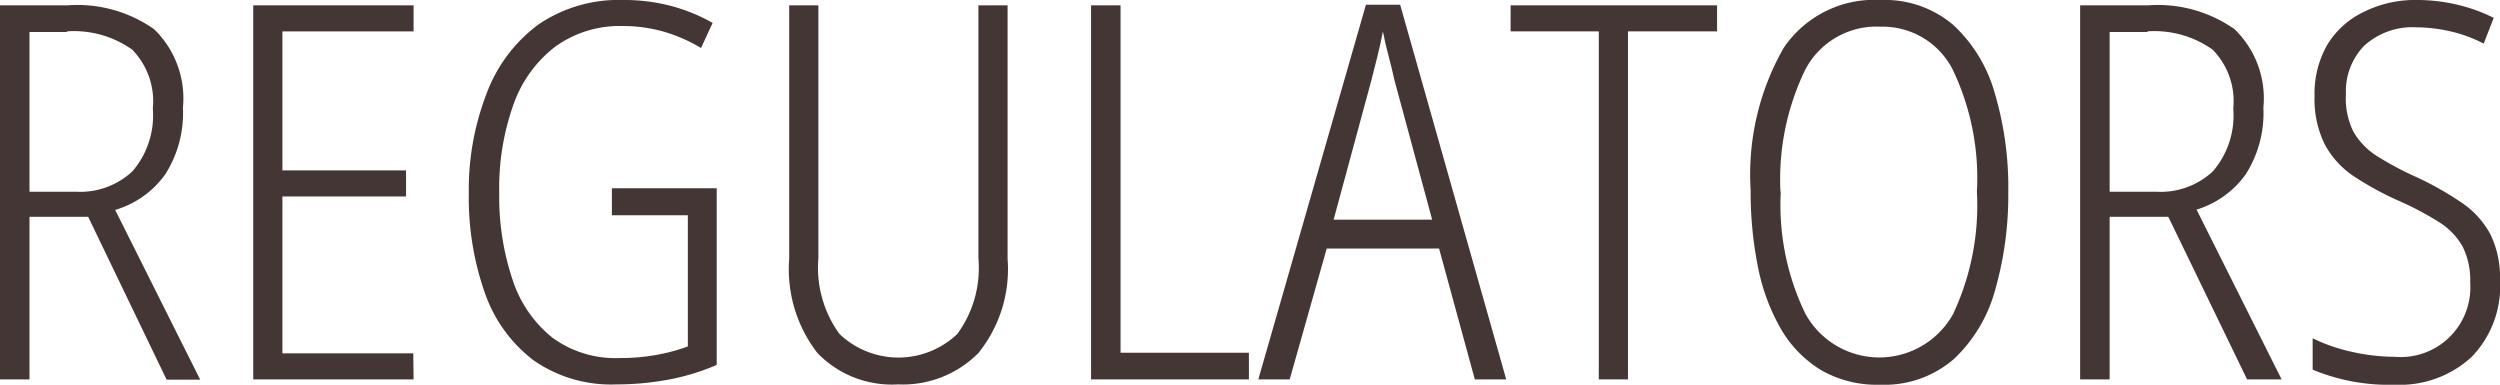 <svg xmlns="http://www.w3.org/2000/svg" viewBox="0 0 79.67 12.26"><title>Asset 14</title><path d="M2.15.17A4.25,4.25,0,0,1,4.91.93a3.07,3.07,0,0,1,.92,2.5,3.64,3.64,0,0,1-.56,2.12,3,3,0,0,1-1.6,1.14l2.71,5.41H5.31L2.81,6.91H.94v5.18H0V.17Zm0,.85H.94V6.11H2.42a2.44,2.44,0,0,0,1.8-.65,2.73,2.73,0,0,0,.65-2,2.35,2.35,0,0,0-.66-1.88A3.21,3.21,0,0,0,2.12,1Z" fill="#433635"/><path d="M13.18,12.09H8.07V.17h5.11V1H9V5.43h3.94v.83H9v5h4.17Z" fill="#433635"/><path d="M19.5,6h3.34v5.63a7.17,7.17,0,0,1-1.55.47,9,9,0,0,1-1.64.15A4.32,4.32,0,0,1,17,11.48a4.59,4.59,0,0,1-1.55-2.15,9.14,9.14,0,0,1-.51-3.18A8.47,8.47,0,0,1,15.5,3,4.82,4.82,0,0,1,17.16.78,4.54,4.54,0,0,1,19.87,0a5.88,5.88,0,0,1,1.48.18,5.63,5.63,0,0,1,1.36.55l-.37.8A5,5,0,0,0,21.12,1,4.7,4.7,0,0,0,19.87.83a3.52,3.52,0,0,0-2.18.66,4,4,0,0,0-1.33,1.85,7.9,7.9,0,0,0-.45,2.8,8.29,8.29,0,0,0,.42,2.76,3.92,3.92,0,0,0,1.26,1.85,3.4,3.4,0,0,0,2.16.66,6.52,6.52,0,0,0,1.17-.1,5.9,5.9,0,0,0,1-.27V6.86H19.5Z" fill="#433635"/><path d="M32.11.17V8.25a4.26,4.26,0,0,1-.93,3,3.39,3.39,0,0,1-2.56,1,3.3,3.3,0,0,1-2.57-1,4.36,4.36,0,0,1-.9-3V.17h.93V8.23a3.6,3.6,0,0,0,.67,2.41,2.72,2.72,0,0,0,3.76,0,3.56,3.56,0,0,0,.67-2.41V.17Z" fill="#433635"/><path d="M34.77,12.09V.17h.94V11.24h4.09v.85Z" fill="#433635"/><path d="M47,12.09,45.86,7.92H42.28L41.1,12.09h-1L43.53.15h1.09L48,12.09ZM45.64,7l-1.2-4.44q-.08-.37-.19-.78T44.07,1q-.07.38-.17.78l-.2.79L42.5,7Z" fill="#433635"/><path d="M51.88,12.09h-.93V1H48.14V.17h6.58V1H51.88Z" fill="#433635"/><path d="M64,6.11a11,11,0,0,1-.41,3.1,4.75,4.75,0,0,1-1.31,2.22,3.38,3.38,0,0,1-2.37.83,3.56,3.56,0,0,1-1.9-.48,3.72,3.72,0,0,1-1.28-1.34,6.44,6.44,0,0,1-.72-2,12,12,0,0,1-.22-2.38,8.12,8.12,0,0,1,1.05-4.53A3.48,3.48,0,0,1,59.92,0a3.38,3.38,0,0,1,2.31.78,4.66,4.66,0,0,1,1.33,2.16A10.51,10.51,0,0,1,64,6.11Zm-7.25,0a7.94,7.94,0,0,0,.79,3.9,2.69,2.69,0,0,0,4.7,0A8.13,8.13,0,0,0,63,6.11a8,8,0,0,0-.78-3.91A2.51,2.51,0,0,0,59.92.85a2.56,2.56,0,0,0-2.4,1.39A8,8,0,0,0,56.74,6.11Z" fill="#433635"/><path d="M68.45.17a4.25,4.25,0,0,1,2.76.76,3.07,3.07,0,0,1,.92,2.5,3.64,3.64,0,0,1-.56,2.12A3,3,0,0,1,70,6.68l2.71,5.41H71.61L69.1,6.91H67.23v5.18h-.94V.17Zm0,.85H67.23V6.11h1.49a2.44,2.44,0,0,0,1.8-.65,2.73,2.73,0,0,0,.65-2,2.35,2.35,0,0,0-.66-1.88A3.21,3.21,0,0,0,68.42,1Z" fill="#433635"/><path d="M79.67,8.93a3.23,3.23,0,0,1-.91,2.45,3.38,3.38,0,0,1-2.45.88,6.3,6.3,0,0,1-2.61-.48v-1a5.45,5.45,0,0,0,1.24.43,6.19,6.19,0,0,0,1.37.16A2.22,2.22,0,0,0,78.72,9a2.39,2.39,0,0,0-.24-1.14,2.19,2.19,0,0,0-.75-.78,9.78,9.78,0,0,0-1.33-.7A10.05,10.05,0,0,1,75,5.61a2.85,2.85,0,0,1-.91-1,3.25,3.25,0,0,1-.33-1.55,3.13,3.13,0,0,1,.41-1.64A2.73,2.73,0,0,1,75.35.37,3.63,3.63,0,0,1,77,0a5.56,5.56,0,0,1,1.35.16,5.16,5.16,0,0,1,1.12.41l-.32.82a4.4,4.4,0,0,0-1.1-.4A5.09,5.09,0,0,0,77,.87a2.29,2.29,0,0,0-1.65.58A2.08,2.08,0,0,0,74.76,3,2.38,2.38,0,0,0,75,4.2a2.26,2.26,0,0,0,.76.78A10,10,0,0,0,77,5.64a10,10,0,0,1,1.45.82,2.83,2.83,0,0,1,.91,1A3.12,3.12,0,0,1,79.67,8.93Z" fill="#433635"/></svg>